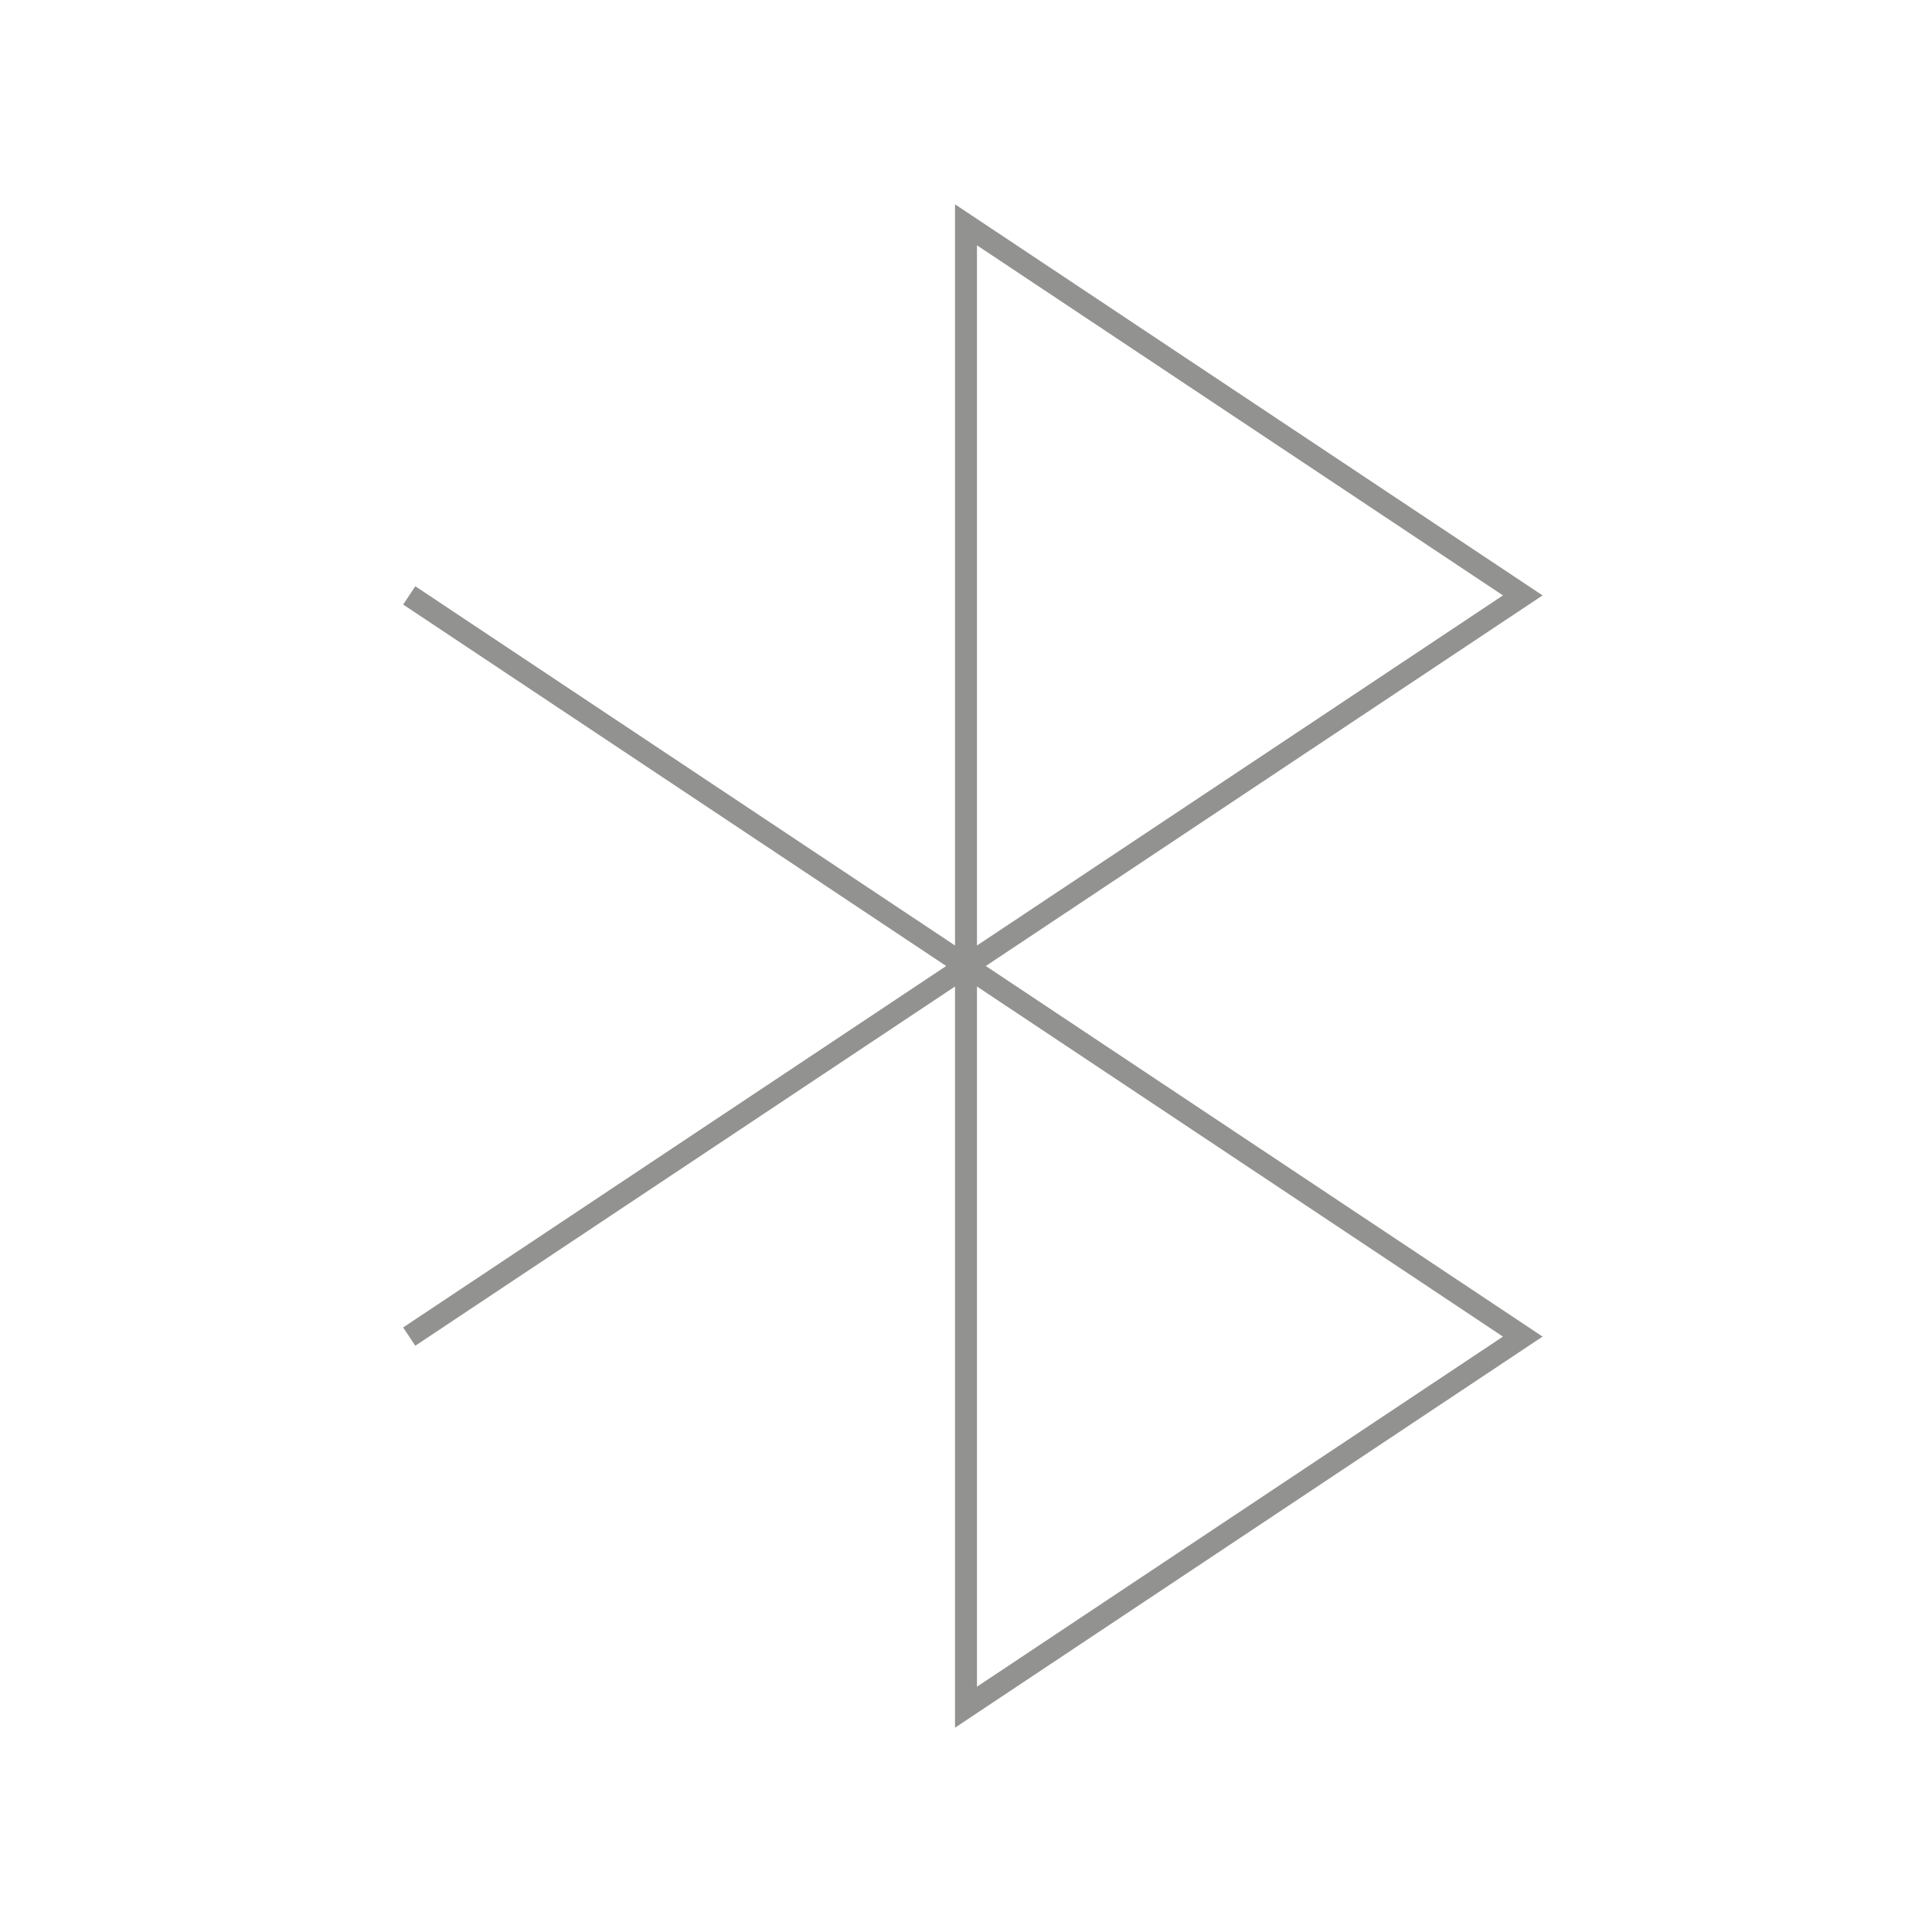 <?xml version="1.0" encoding="utf-8"?>
<svg  width="110px" height="110px" version="1.1" id="a" xmlns="http://www.w3.org/2000/svg" xmlns:xlink="http://www.w3.org/1999/xlink" x="0px" y="0px"
	 viewBox="0 0 110 110" style="enable-background:new 0 0 110 110;" xml:space="preserve">
<style type="text/css">
	.st0{fill:none;stroke:#929291;stroke-width:1.25;}
</style>
<path class="st0" d="M23.3,33.9L55,55l31.7,21.1L55,97.2V12.8l31.7,21.1L55,55L23.3,76.1"/>
</svg>
